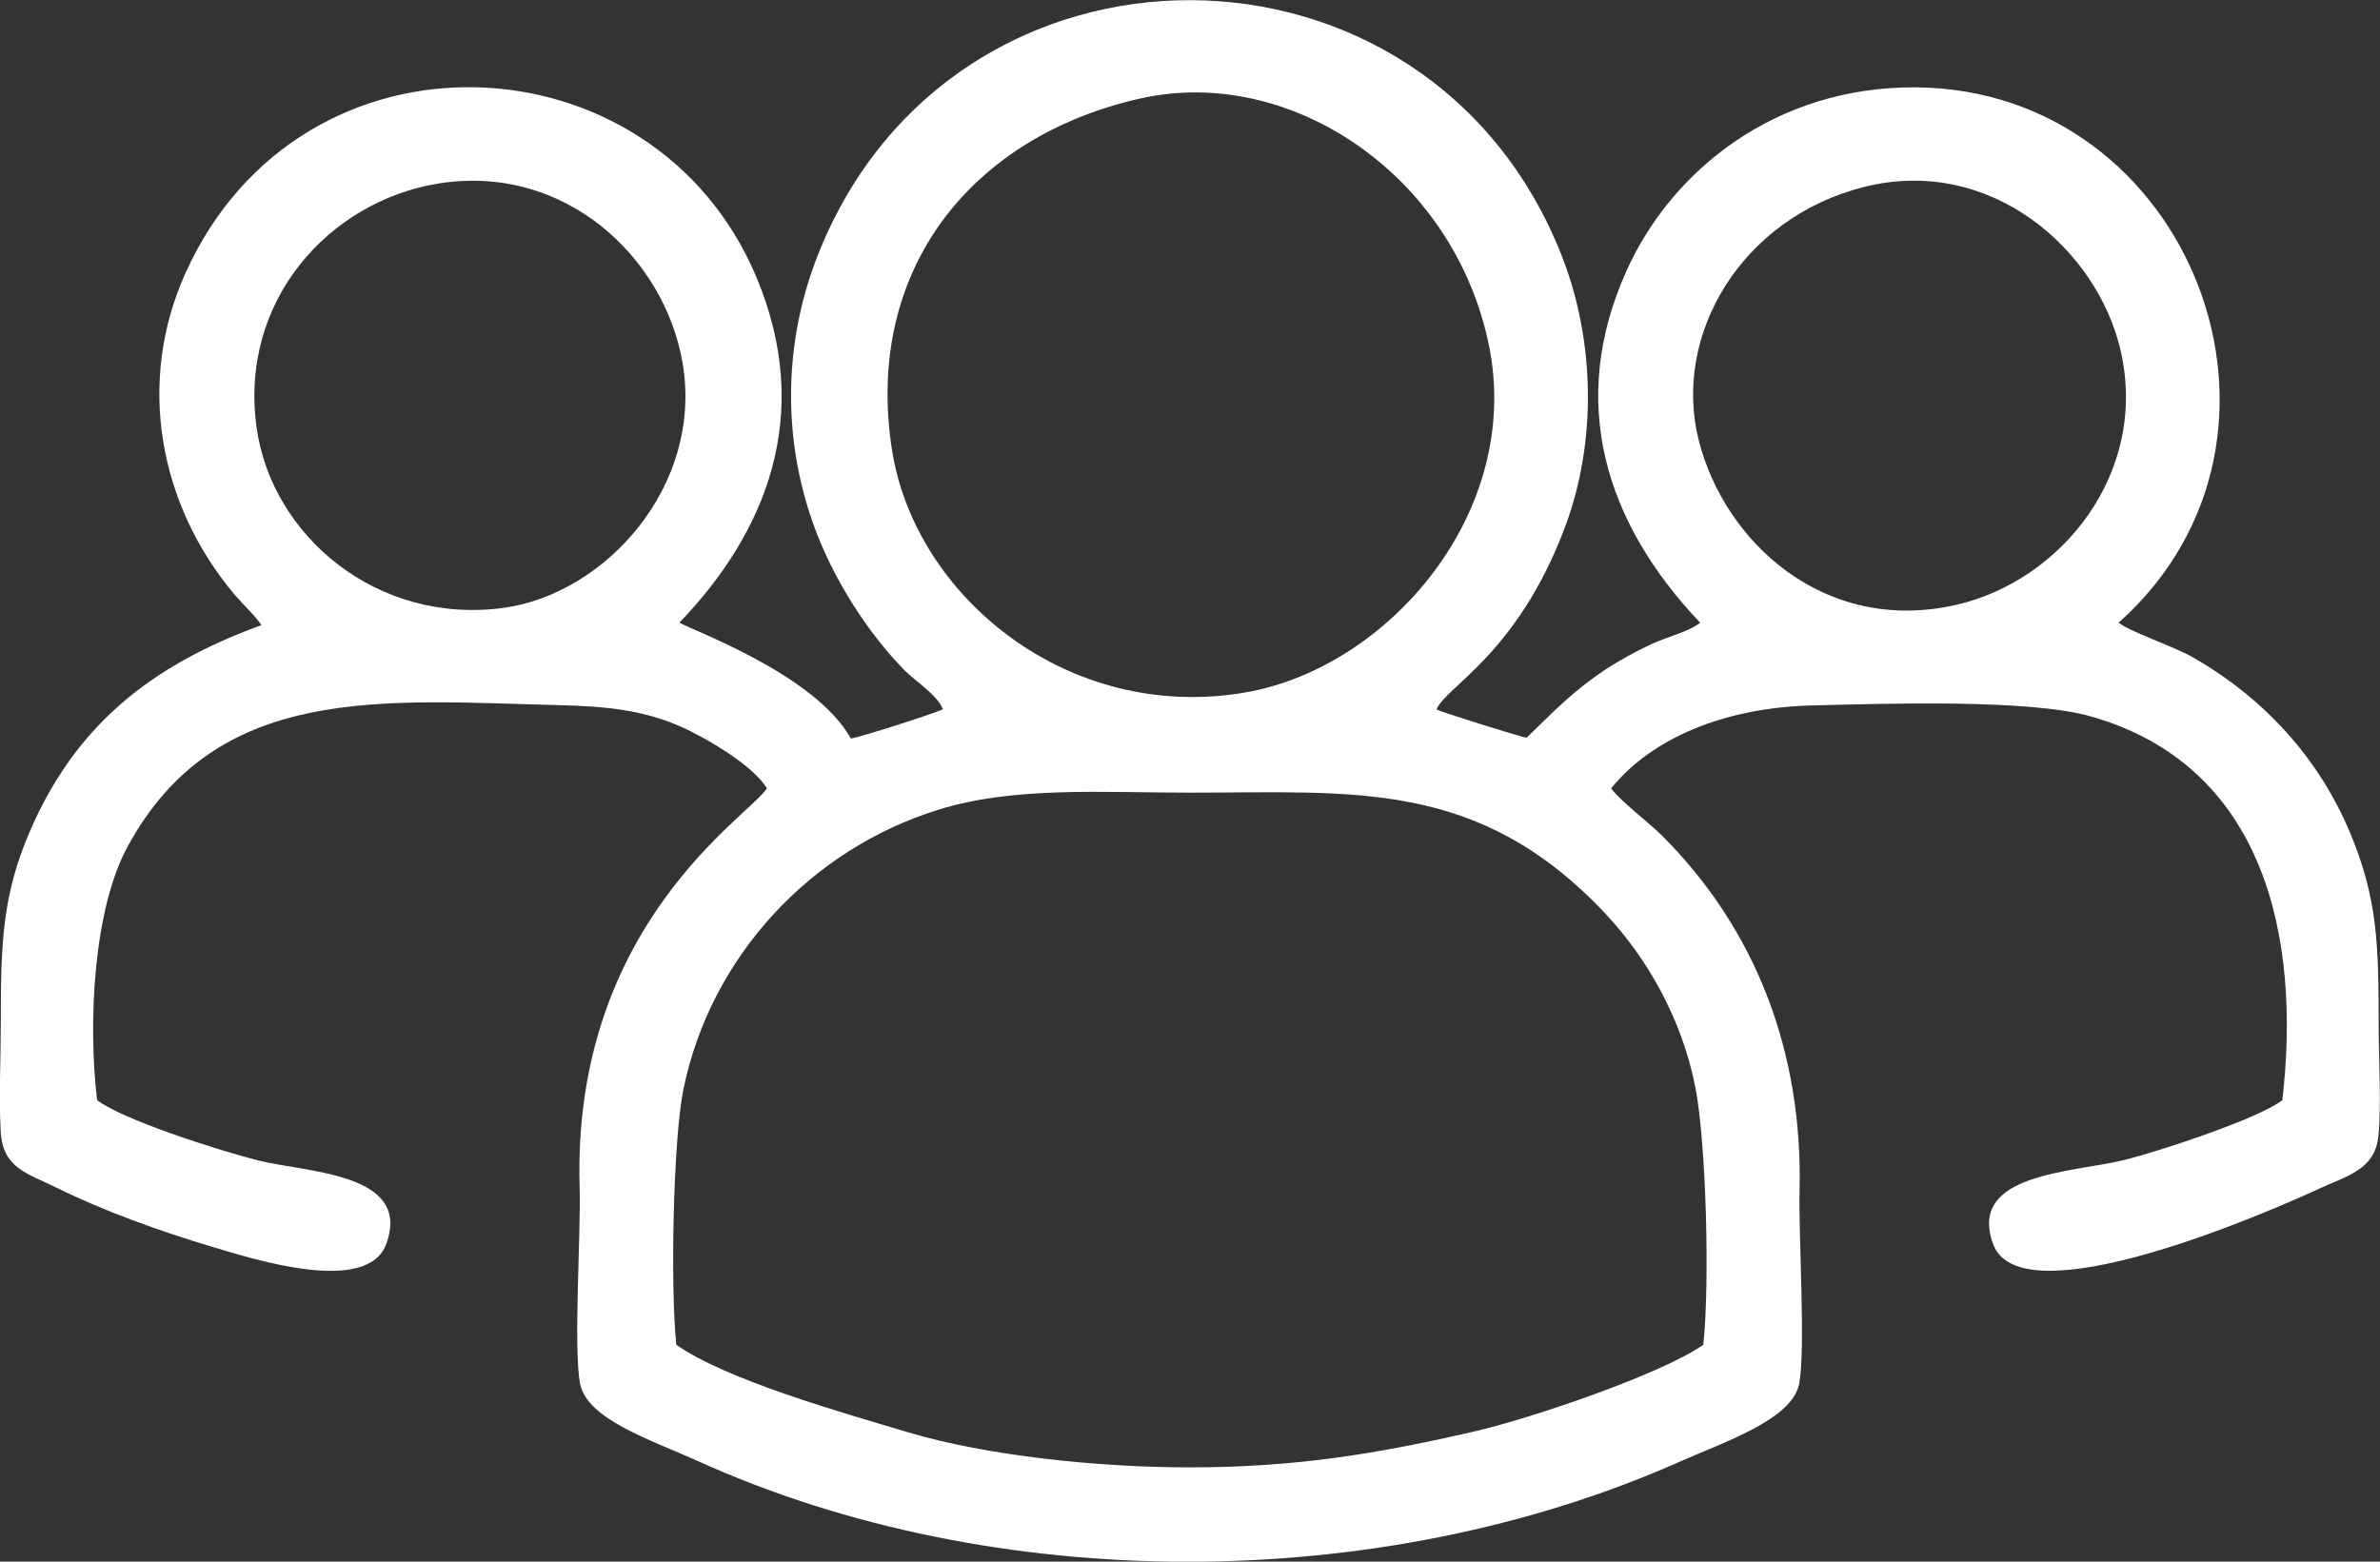 <?xml version="1.0" encoding="UTF-8"?> <svg xmlns="http://www.w3.org/2000/svg" width="96" height="63" viewBox="0 0 96 63" fill="none"><rect x="0" y="0" width="96" height="63" fill="#333333" stroke="none"/><g clip-path="url(#clip0_5175_53)"><path fill-rule="evenodd" clip-rule="evenodd" d="M27.281 54.252C27.036 51.982 27.148 45.992 27.568 43.937C28.67 38.562 32.728 34.252 37.859 32.663C40.917 31.715 44.47 31.977 47.992 31.977C54.636 31.977 59.613 31.427 64.711 36.811C66.407 38.603 67.838 41.067 68.384 43.864C68.819 46.071 68.972 51.779 68.704 54.252C66.989 55.45 61.729 57.228 59.477 57.746C55.602 58.641 52.281 59.197 47.992 59.197C44.272 59.197 39.774 58.723 36.617 57.778C33.934 56.977 29.294 55.665 27.281 54.252ZM75.167 7.548C80.288 6.247 84.6 10.065 85.537 14.139C86.681 19.125 83.102 23.443 78.911 24.4C73.571 25.619 69.537 21.83 68.517 17.747C67.453 13.494 70.252 8.796 75.167 7.548ZM17.65 7.409C22.792 6.565 26.811 10.403 27.533 14.645C28.375 19.596 24.418 23.979 20.283 24.527C15.212 25.198 10.968 21.624 10.353 17.268C9.623 12.099 13.317 8.122 17.65 7.409ZM46.004 3.971C52.038 2.62 58.629 7.05 60.05 13.891C61.454 20.65 56.002 26.941 50.23 27.936C43.098 29.163 36.883 24.065 35.973 18.113C34.862 10.862 39.206 5.496 46.004 3.971ZM38.039 28.615C37.545 28.827 34.77 29.722 34.321 29.793C32.84 27.141 27.686 25.348 27.409 25.113C30.86 21.527 32.87 16.761 30.494 11.142C26.345 1.331 12.144 0.671 7.481 11.018C5.492 15.428 6.411 20.373 9.47 23.997C9.736 24.312 10.35 24.895 10.542 25.221C6.027 26.858 3.009 29.325 1.189 33.575C0.098 36.119 0.033 38.053 0.033 41.197C0.033 42.61 -0.05 44.285 0.03 45.665C0.116 47.137 1.13 47.343 2.244 47.896C4.129 48.83 6.428 49.666 8.595 50.31C10.179 50.781 14.825 52.282 15.584 50.175C16.619 47.305 12.383 47.313 10.398 46.81C8.743 46.389 4.93 45.162 3.916 44.382C3.538 41.167 3.786 36.666 5.14 34.167C8.74 27.523 15.463 28.274 22.568 28.448C24.397 28.492 25.925 28.636 27.459 29.313C28.49 29.766 30.405 30.9 30.934 31.806C30.222 32.925 23.07 37.311 23.38 47.888C23.436 49.745 23.123 54.378 23.398 55.821C23.673 57.263 26.312 58.111 28.121 58.929C40.105 64.372 55.667 64.337 67.749 58.97C69.516 58.184 72.294 57.275 72.572 55.821C72.838 54.422 72.543 49.845 72.587 48.047C72.723 42.507 70.87 37.532 67.028 33.699C66.534 33.208 65.352 32.304 64.986 31.806C66.635 29.764 69.587 28.545 73.083 28.459C76.039 28.386 81.822 28.192 84.326 28.898C91.365 30.891 92.825 37.835 92.06 44.385C91.087 45.132 87.145 46.43 85.723 46.787C83.604 47.316 79.355 47.313 80.392 50.181C81.503 53.26 91.489 48.909 93.576 47.941C94.648 47.44 95.801 47.196 95.937 45.824C96.058 44.585 95.946 42.674 95.946 41.361C95.946 38.144 95.907 36.248 94.79 33.587C93.511 30.544 91.297 28.153 88.472 26.528C87.683 26.075 85.859 25.466 85.46 25.118C93.851 17.627 88.371 3.577 77.245 3.524C71.635 3.497 67.418 6.859 65.586 10.971C63.242 16.226 64.737 21.083 68.579 25.121C68.139 25.48 67.267 25.681 66.599 25.99C66.029 26.255 65.299 26.652 64.749 27.017C63.384 27.927 62.627 28.751 61.578 29.761C61.389 29.746 58.28 28.771 57.946 28.624C58.28 27.715 61.2 26.416 63.13 21.253C64.421 17.803 64.333 13.726 62.997 10.324C57.624 -3.373 38.482 -3.453 33.021 10.209C31.629 13.688 31.525 17.553 32.808 21.147C33.582 23.32 34.983 25.51 36.478 27.032C36.94 27.503 37.811 28.03 38.036 28.621L38.039 28.615Z" fill="white"></path></g><defs><clipPath id="clip0_5175_53"><rect width="96" height="63" fill="white"></rect></clipPath></defs></svg> 